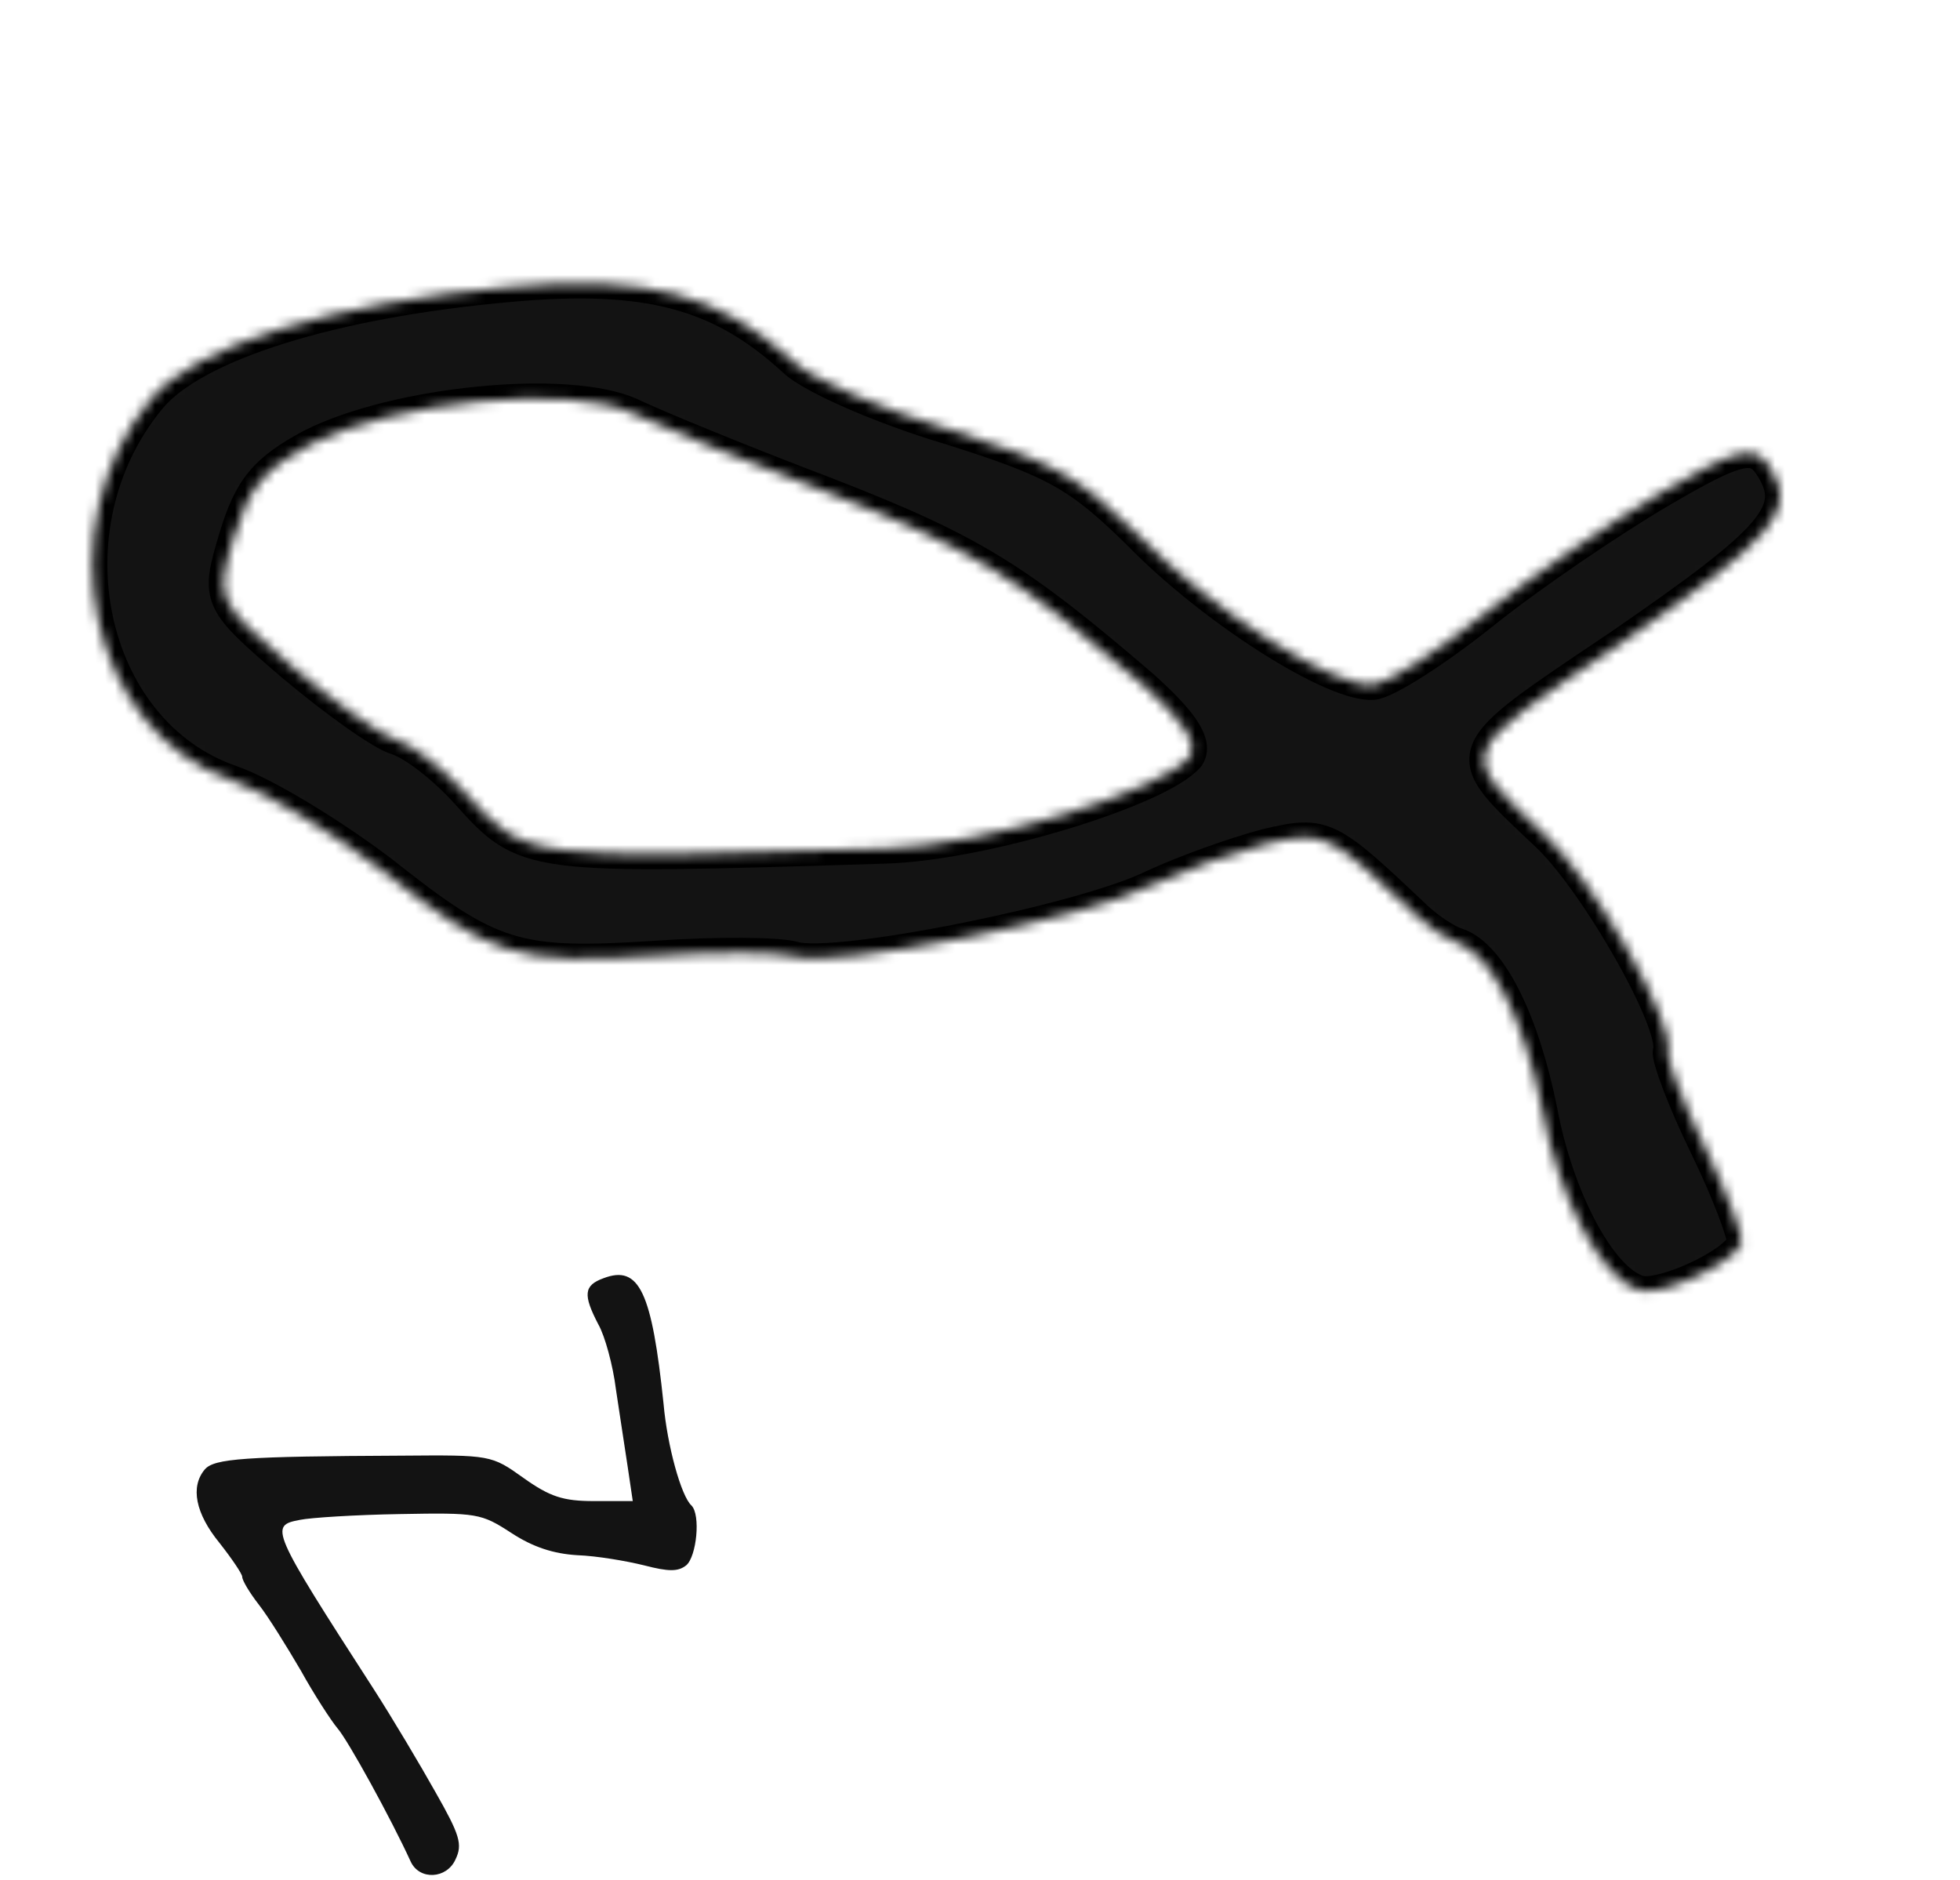 <?xml version="1.0" encoding="UTF-8"?> <svg xmlns="http://www.w3.org/2000/svg" width="196" height="188" viewBox="0 0 196 188" fill="none"> <mask id="path-1-inside-1_544_2138" fill="white"> <path d="M166.13 49.257C161.167 52.171 153.164 57.596 148.429 61.392C143.694 65.188 138.642 68.4 137.306 68.49C133.298 68.758 121.192 61.07 113.801 53.488C107.855 47.641 105.48 46.28 94.856 42.943C88.094 40.923 81.15 37.871 79.359 36.196C72.045 29.452 64.788 27.447 50.993 28.698C33.34 30.263 19.448 34.58 15.063 39.946C4.525 52.755 8.916 73.119 23.162 78.026C26.573 79.208 33.355 83.352 38.289 87.105C49.137 95.72 51.691 96.483 65.547 95.575C71.732 95.143 77.933 95.204 79.435 95.653C83.492 96.865 108.373 91.924 115.301 88.457C118.525 86.978 123.475 85.2 126.671 84.364C132.478 83.005 132.885 83.289 141.689 91.619C142.968 92.815 144.743 93.997 145.795 94.311C149.206 95.493 152.451 102.162 154.23 110.998C155.859 119.789 160.144 127.908 163.9 129.03C166.154 129.704 173.577 126.223 174.158 124.279C174.336 123.681 172.704 119.285 170.47 114.71C168.236 110.135 166.604 105.739 166.782 105.141C167.586 102.45 159.427 88.126 154.566 83.579C145.506 75.01 145.327 75.608 161.919 64.445C177.582 53.655 179.827 51.07 176.903 46.614C175.441 44.386 173.671 44.834 166.13 49.257ZM82.816 49.279C97.184 54.874 101.74 57.701 114.244 68.439C118.382 72.118 119.844 74.346 118.947 75.706C116.133 79.099 98.46 84.566 88.552 84.862C52.535 85.988 52.535 85.988 46.513 79.304C44.299 76.851 41.245 74.473 39.592 73.979C38.09 73.531 33.367 70.165 29.184 66.636C21.63 60.145 21.525 59.951 23.356 53.822C24.874 48.739 26.401 46.916 31.079 44.406C39.566 40.102 56.768 38.403 63.112 41.275C65.833 42.576 74.73 46.212 82.816 49.279Z"></path> </mask> <path d="M166.13 49.257C161.167 52.171 153.164 57.596 148.429 61.392C143.694 65.188 138.642 68.4 137.306 68.49C133.298 68.758 121.192 61.07 113.801 53.488C107.855 47.641 105.48 46.28 94.856 42.943C88.094 40.923 81.15 37.871 79.359 36.196C72.045 29.452 64.788 27.447 50.993 28.698C33.34 30.263 19.448 34.58 15.063 39.946C4.525 52.755 8.916 73.119 23.162 78.026C26.573 79.208 33.355 83.352 38.289 87.105C49.137 95.72 51.691 96.483 65.547 95.575C71.732 95.143 77.933 95.204 79.435 95.653C83.492 96.865 108.373 91.924 115.301 88.457C118.525 86.978 123.475 85.2 126.671 84.364C132.478 83.005 132.885 83.289 141.689 91.619C142.968 92.815 144.743 93.997 145.795 94.311C149.206 95.493 152.451 102.162 154.23 110.998C155.859 119.789 160.144 127.908 163.9 129.03C166.154 129.704 173.577 126.223 174.158 124.279C174.336 123.681 172.704 119.285 170.47 114.71C168.236 110.135 166.604 105.739 166.782 105.141C167.586 102.45 159.427 88.126 154.566 83.579C145.506 75.01 145.327 75.608 161.919 64.445C177.582 53.655 179.827 51.07 176.903 46.614C175.441 44.386 173.671 44.834 166.13 49.257ZM82.816 49.279C97.184 54.874 101.74 57.701 114.244 68.439C118.382 72.118 119.844 74.346 118.947 75.706C116.133 79.099 98.46 84.566 88.552 84.862C52.535 85.988 52.535 85.988 46.513 79.304C44.299 76.851 41.245 74.473 39.592 73.979C38.09 73.531 33.367 70.165 29.184 66.636C21.63 60.145 21.525 59.951 23.356 53.822C24.874 48.739 26.401 46.916 31.079 44.406C39.566 40.102 56.768 38.403 63.112 41.275C65.833 42.576 74.73 46.212 82.816 49.279Z" fill="#131313" stroke="black" stroke-width="3" mask="url(#path-1-inside-1_544_2138)"></path> <path d="M60.346 127.826C58.368 128.547 58.295 129.485 59.834 132.442C60.493 133.596 61.299 136.553 61.592 138.933C61.959 141.313 62.471 144.774 62.764 146.65L63.277 150.111H59.394C56.316 150.111 54.997 149.679 52.359 147.804C49.135 145.496 49.062 145.496 40.122 145.568C24.368 145.64 21.437 145.856 20.485 146.938C19.019 148.669 19.532 151.338 21.95 154.295C23.196 155.881 24.222 157.396 24.222 157.684C24.222 158.045 24.954 159.271 25.907 160.497C26.86 161.723 28.691 164.68 30.084 167.06C31.403 169.44 33.088 172.037 33.747 172.83C34.773 173.984 39.096 181.845 41.075 186.173C41.954 188.048 44.666 187.903 45.545 185.956C46.278 184.442 45.984 183.504 43.566 179.249C42.028 176.508 39.243 171.82 37.338 168.863C27.006 152.852 26.933 152.564 30.01 151.987C31.036 151.77 35.579 151.482 39.976 151.41C47.743 151.265 48.109 151.338 51.114 153.285C53.312 154.727 55.364 155.376 57.709 155.521C59.687 155.593 62.618 156.098 64.377 156.53C66.868 157.179 67.82 157.179 68.627 156.53C69.652 155.665 70.092 151.482 69.139 150.544C68.114 149.607 66.721 144.558 66.355 140.375C65.183 129.196 63.937 126.455 60.346 127.826Z" fill="#131313"></path> </svg> 